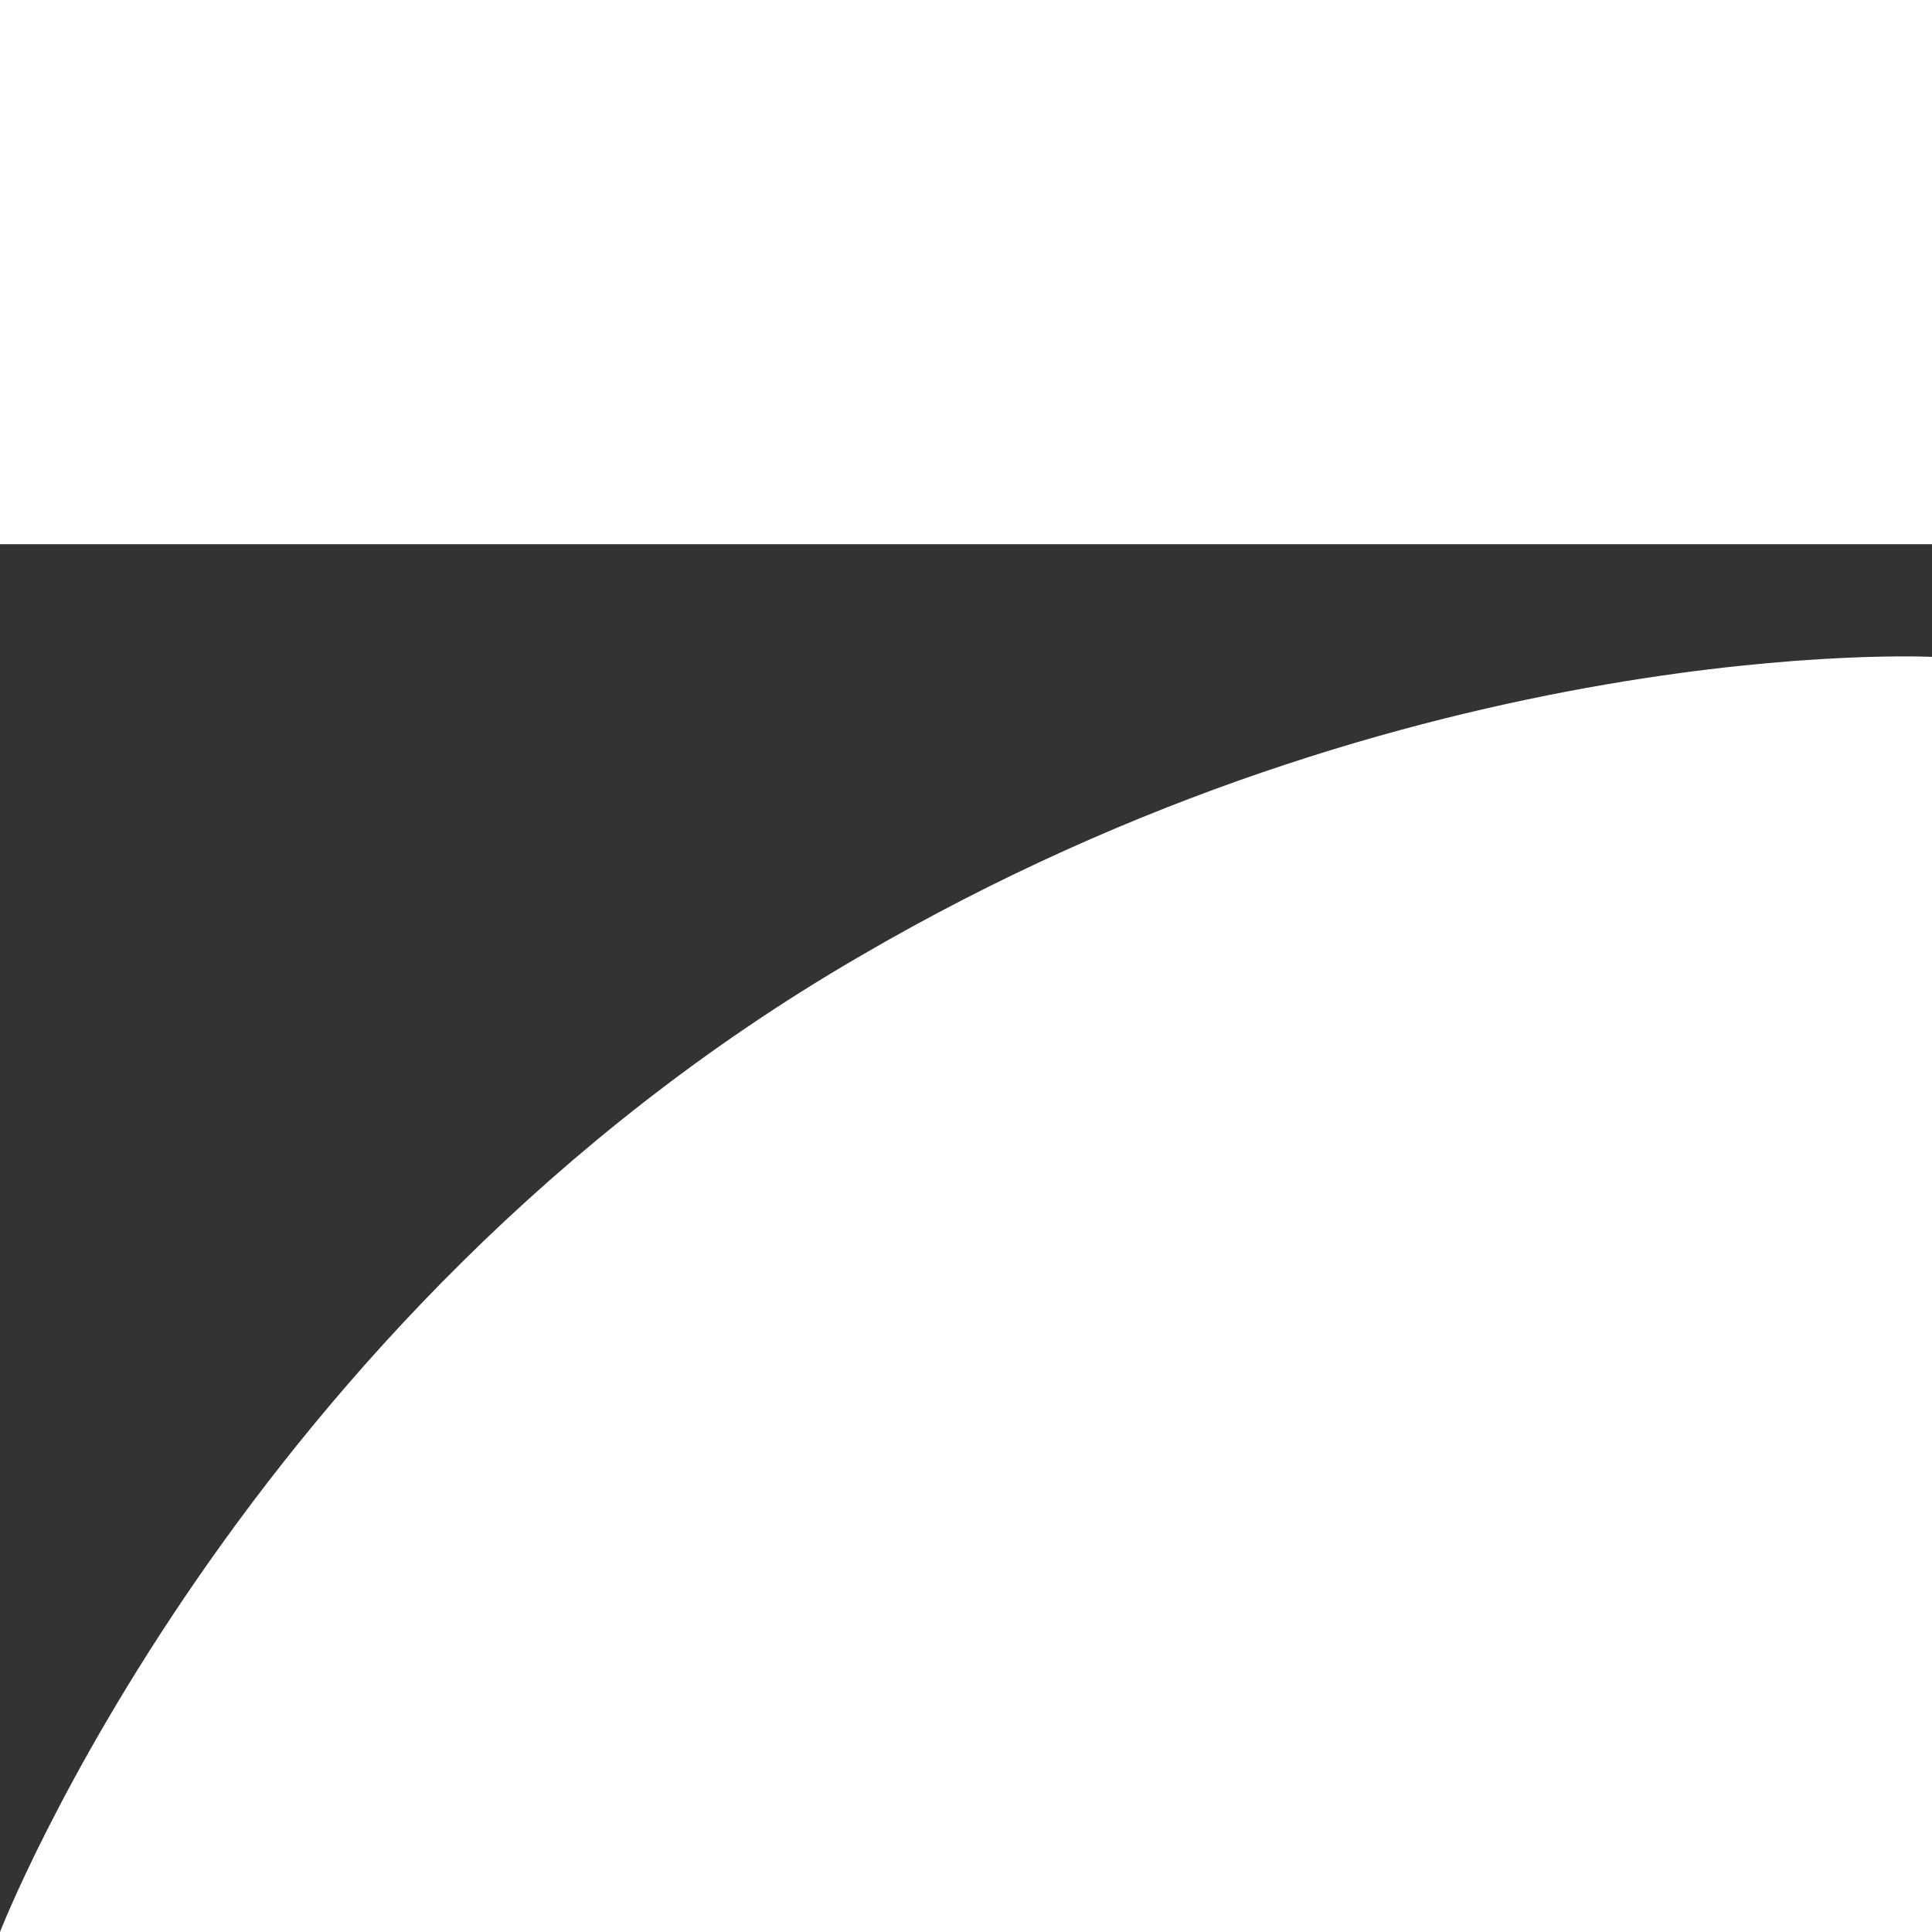 <?xml version="1.0" encoding="UTF-8"?>
<svg xmlns="http://www.w3.org/2000/svg" id="Ebene_1" version="1.1" viewBox="0 0 60 60">
  <rect x="0" y="0" width="60" height="60" fill="#333333" stroke="none"/>
  <defs>
    <style>
      .st0 {
        fill: #fff;
      }
    </style>
  </defs>
  <path class="st0" d="M60,20.3v39.7H0s7.4-19.1,26.7-30.3c17.3-10.1,33.3-9.3,33.3-9.3ZM60,0v16.9H0V0h60Z"></path>
</svg>

